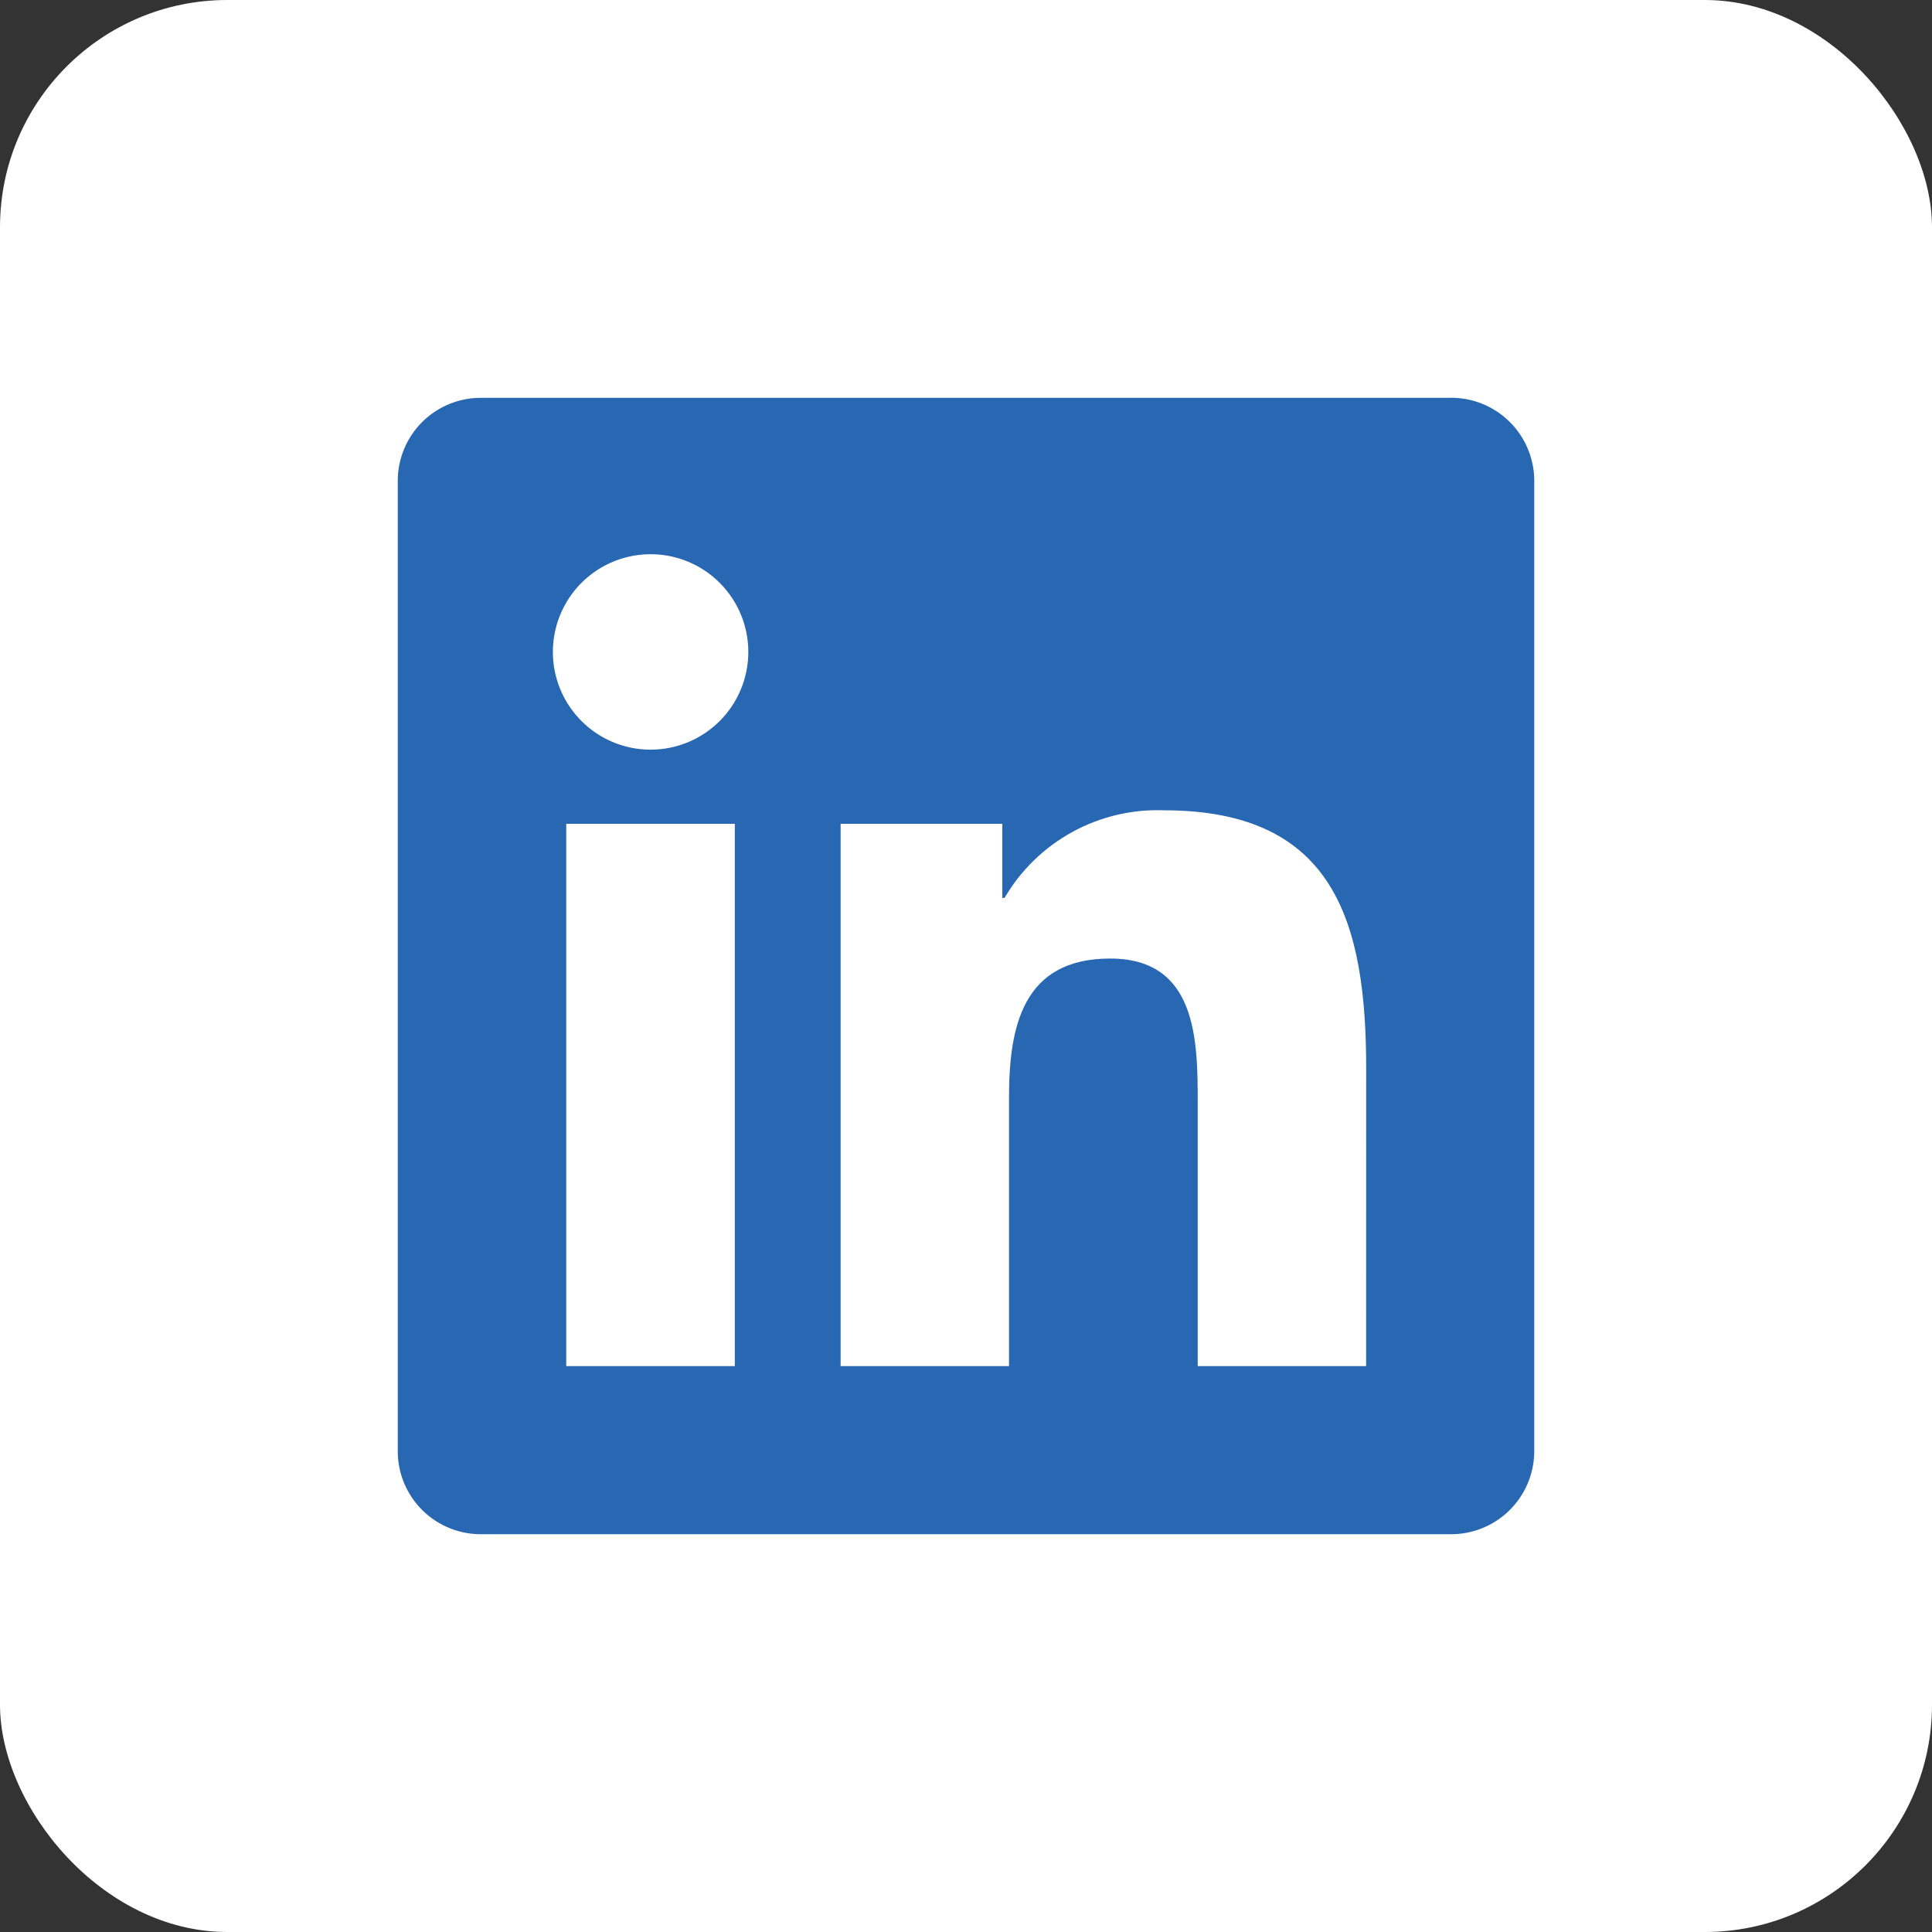 <svg xmlns="http://www.w3.org/2000/svg" width="85" height="85" viewBox="0 0 85 85" fill="none"><rect x="0" y="0" width="85" height="85" fill="#333333" stroke="none"/><rect width="85" height="85" rx="10" fill="white"></rect><path d="M60.103 60.103H52.695V48.501C52.695 45.734 52.645 42.172 48.841 42.172C44.983 42.172 44.392 45.187 44.392 48.299V60.102H36.984V36.243H44.096V39.504H44.196C44.907 38.287 45.936 37.286 47.172 36.607C48.407 35.928 49.804 35.597 51.213 35.65C58.722 35.65 60.106 40.589 60.106 47.014L60.103 60.103ZM28.625 32.982C27.774 32.982 26.943 32.73 26.236 32.258C25.529 31.785 24.977 31.114 24.652 30.329C24.326 29.543 24.241 28.679 24.407 27.845C24.573 27.011 24.982 26.244 25.583 25.643C26.184 25.042 26.95 24.632 27.784 24.466C28.618 24.3 29.483 24.385 30.268 24.71C31.054 25.036 31.725 25.587 32.198 26.294C32.67 27 32.923 27.832 32.923 28.682C32.923 29.247 32.812 29.806 32.596 30.327C32.38 30.849 32.063 31.323 31.664 31.722C31.265 32.121 30.791 32.438 30.27 32.654C29.748 32.871 29.189 32.982 28.625 32.982ZM32.329 60.103H24.912V36.243H32.329V60.103ZM63.797 17.503H21.19C20.223 17.492 19.291 17.866 18.599 18.542C17.907 19.218 17.512 20.14 17.5 21.107V63.891C17.511 64.859 17.906 65.782 18.598 66.459C19.29 67.135 20.222 67.509 21.19 67.499H63.797C64.766 67.511 65.701 67.138 66.395 66.462C67.09 65.785 67.488 64.861 67.501 63.891V21.104C67.487 20.135 67.089 19.212 66.395 18.536C65.7 17.86 64.766 17.488 63.797 17.5" fill="#2867B2"></path></svg>